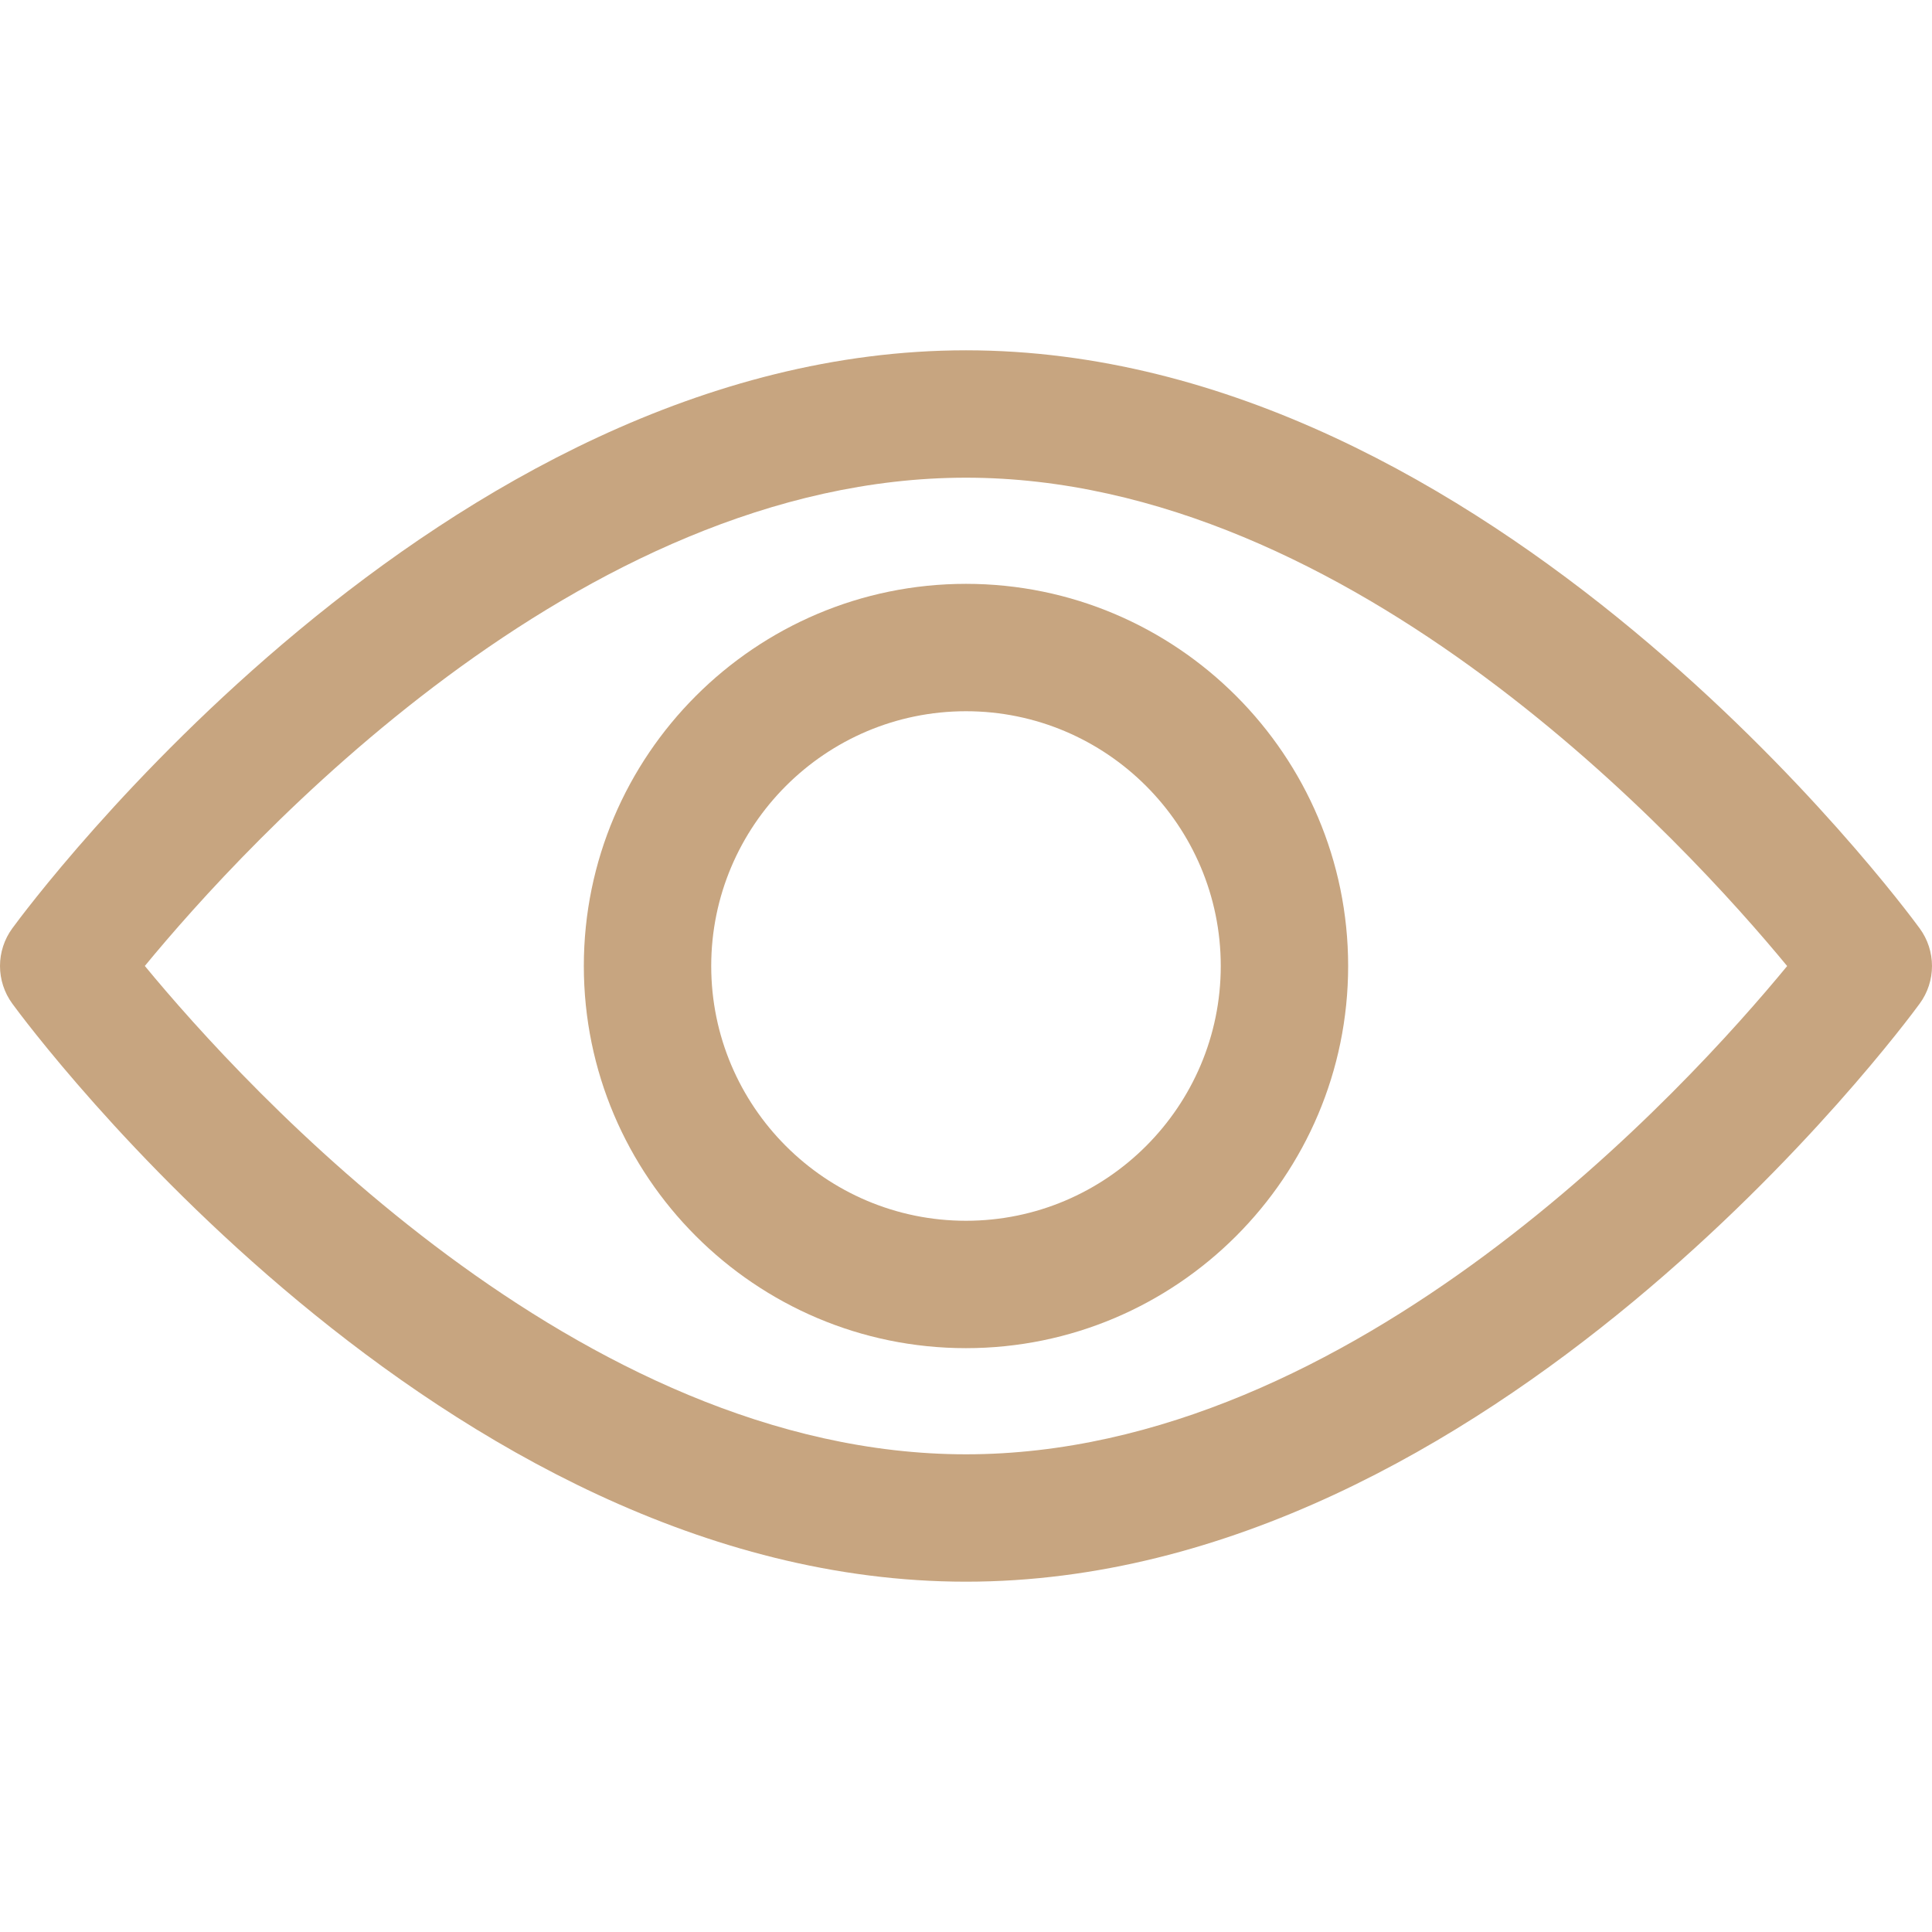 <?xml version="1.0" encoding="UTF-8"?> <svg xmlns="http://www.w3.org/2000/svg" width="512" height="512" viewBox="0 0 512 512" fill="none"> <path d="M508.745 246.041C504.171 239.784 395.188 92.835 255.997 92.835C116.806 92.835 7.818 239.784 3.249 246.035C1.138 248.927 0 252.416 0 255.996C0 259.577 1.138 263.066 3.249 265.958C7.818 272.215 116.806 419.164 255.997 419.164C395.188 419.164 504.171 272.214 508.745 265.963C510.859 263.072 511.998 259.583 511.998 256.002C511.998 252.421 510.859 248.932 508.745 246.041ZM255.997 385.406C153.468 385.406 64.667 287.873 38.38 255.988C64.633 224.075 153.248 126.593 255.997 126.593C358.521 126.593 447.316 224.109 473.614 256.011C447.361 287.923 358.746 385.406 255.997 385.406Z" fill="#C7A580"></path> <path d="M255.997 154.725C200.155 154.725 154.722 200.158 154.722 256C154.722 311.842 200.155 357.275 255.997 357.275C311.839 357.275 357.272 311.842 357.272 256C357.272 200.158 311.839 154.725 255.997 154.725ZM255.997 323.516C218.767 323.516 188.481 293.229 188.481 256C188.481 218.771 218.768 188.484 255.997 188.484C293.226 188.484 323.513 218.771 323.513 256C323.513 293.229 293.227 323.516 255.997 323.516Z" fill="#C7A580"></path> </svg> 